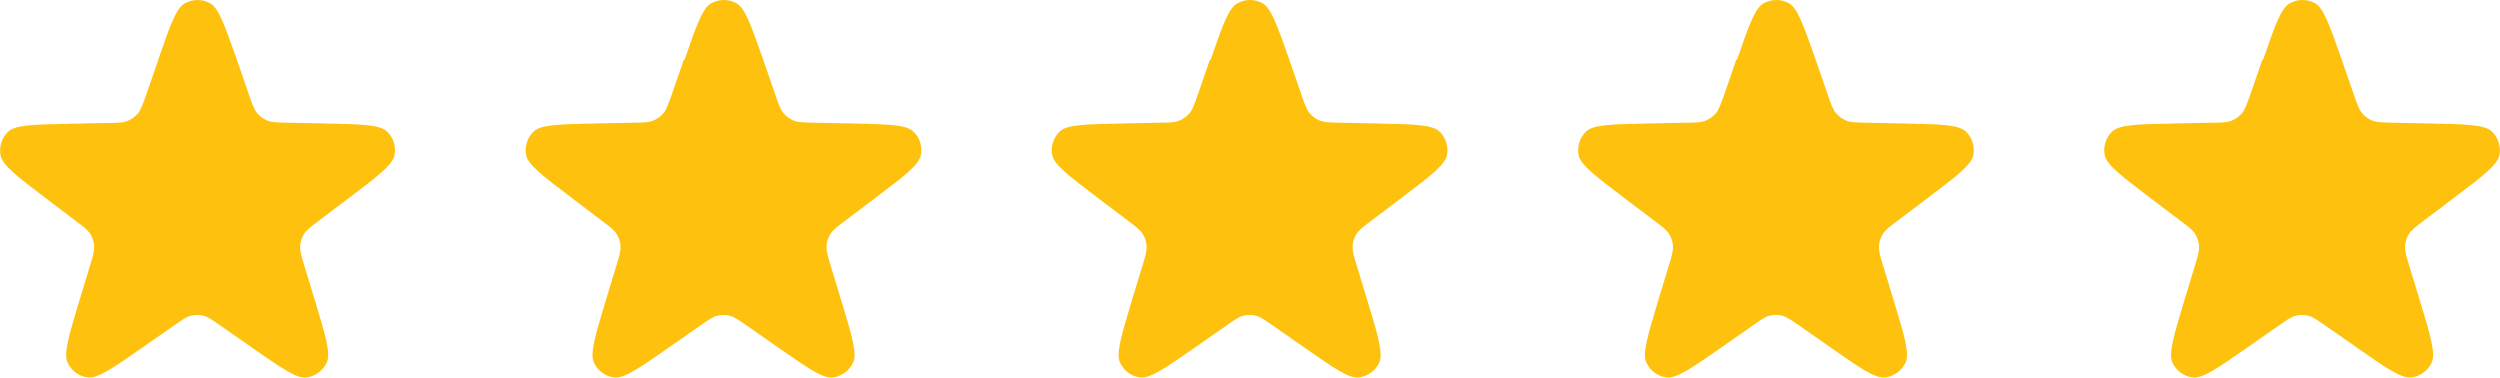 <svg xmlns="http://www.w3.org/2000/svg" id="Layer_1" data-name="Layer 1" viewBox="0 0 96.37 14.58"><defs><style> .cls-1 { fill: #fec20e; } </style></defs><path class="cls-1" d="M6.1,2.3c.46-1.33.69-2,1.04-2.18.3-.16.65-.16.95,0,.34.18.57.85,1.04,2.18l.47,1.36c.13.38.2.57.32.71.1.12.24.22.39.28.17.07.37.07.77.08l1.44.03c1.41.03,2.11.04,2.4.31.24.23.35.57.29.9-.07.38-.63.81-1.76,1.66l-1.15.87c-.32.24-.48.36-.58.52-.09.14-.14.3-.15.46-.01.18.04.38.16.76l.42,1.38c.41,1.35.61,2.02.44,2.37-.15.3-.43.51-.77.56-.39.05-.96-.35-2.12-1.16l-1.19-.83c-.33-.23-.49-.34-.67-.39-.16-.04-.32-.04-.48,0-.18.04-.34.16-.67.39l-1.19.83c-1.16.81-1.74,1.21-2.12,1.16-.33-.04-.62-.25-.77-.56-.17-.35.04-1.03.44-2.37l.42-1.38c.12-.38.17-.58.16-.76-.01-.16-.06-.32-.15-.46-.1-.16-.26-.28-.58-.52l-1.15-.87C.65,6.79.09,6.37.02,5.98c-.06-.33.05-.67.29-.9.28-.27.99-.28,2.4-.31l1.44-.03c.4,0,.6-.01.77-.08.15-.06.28-.16.39-.28.12-.14.18-.33.32-.71l.47-1.36Z"></path><path class="cls-1" d="M26.39,2.3c.46-1.33.69-2,1.04-2.18.3-.16.65-.16.95,0,.34.18.57.85,1.04,2.18l.47,1.36c.13.38.2.57.32.71.1.12.24.22.39.28.17.07.37.07.77.08l1.44.03c1.41.03,2.11.04,2.4.31.24.23.35.57.29.9-.07.38-.63.81-1.76,1.66l-1.15.87c-.32.24-.48.36-.58.52-.09.14-.14.3-.15.46-.01.18.04.38.16.76l.42,1.38c.41,1.35.61,2.02.44,2.37-.15.3-.43.51-.77.56-.39.05-.96-.35-2.12-1.16l-1.19-.83c-.33-.23-.49-.34-.67-.39-.16-.04-.32-.04-.48,0-.18.04-.34.16-.67.39l-1.19.83c-1.16.81-1.74,1.21-2.12,1.16-.33-.04-.62-.25-.77-.56-.17-.35.04-1.03.44-2.37l.42-1.38c.12-.38.17-.58.16-.76-.01-.16-.06-.32-.15-.46-.1-.16-.26-.28-.58-.52l-1.15-.87c-1.12-.85-1.69-1.28-1.76-1.66-.06-.33.05-.67.29-.9.28-.27.99-.28,2.4-.31l1.44-.03c.4,0,.6-.01.77-.08.15-.06.28-.16.39-.28.12-.14.18-.33.32-.71l.47-1.36Z"></path><path class="cls-1" d="M46.67,2.3c.46-1.33.69-2,1.04-2.18.3-.16.65-.16.95,0,.34.18.57.85,1.04,2.18l.47,1.36c.13.38.2.57.32.71.1.12.24.22.39.28.17.07.37.07.77.08l1.44.03c1.41.03,2.11.04,2.4.31.24.23.35.57.29.9-.07.38-.63.81-1.76,1.66l-1.15.87c-.32.24-.48.36-.58.52-.09.14-.14.3-.15.46-.01.18.04.38.16.76l.42,1.38c.41,1.35.61,2.02.44,2.37-.15.3-.43.51-.77.56-.39.05-.96-.35-2.12-1.16l-1.19-.83c-.33-.23-.49-.34-.67-.39-.16-.04-.32-.04-.48,0-.18.04-.34.16-.67.39l-1.19.83c-1.16.81-1.74,1.21-2.12,1.16-.33-.04-.62-.25-.77-.56-.17-.35.04-1.03.44-2.37l.42-1.38c.12-.38.17-.58.16-.76-.01-.16-.06-.32-.15-.46-.1-.16-.26-.28-.58-.52l-1.15-.87c-1.12-.85-1.69-1.28-1.76-1.66-.06-.33.05-.67.29-.9.28-.27.99-.28,2.4-.31l1.44-.03c.4,0,.6-.01.77-.08.15-.06.28-.16.39-.28.12-.14.18-.33.32-.71l.47-1.36Z"></path><path class="cls-1" d="M66.96,2.3c.46-1.33.69-2,1.04-2.18.3-.16.65-.16.95,0,.34.18.57.85,1.04,2.18l.47,1.36c.13.38.2.57.32.71.1.12.24.22.39.28.17.07.37.07.77.08l1.44.03c1.41.03,2.11.04,2.4.31.24.23.35.57.29.9-.07.38-.63.81-1.76,1.66l-1.15.87c-.32.24-.48.36-.58.52-.09.14-.14.3-.15.46-.01.18.04.38.16.76l.42,1.38c.41,1.35.61,2.02.44,2.37-.15.3-.43.51-.77.56-.39.05-.96-.35-2.12-1.16l-1.19-.83c-.33-.23-.49-.34-.67-.39-.16-.04-.32-.04-.48,0-.18.04-.34.16-.67.39l-1.19.83c-1.16.81-1.74,1.21-2.12,1.16-.33-.04-.62-.25-.77-.56-.17-.35.04-1.03.44-2.37l.42-1.38c.12-.38.17-.58.16-.76-.01-.16-.06-.32-.15-.46-.1-.16-.26-.28-.58-.52l-1.15-.87c-1.12-.85-1.69-1.28-1.76-1.66-.06-.33.05-.67.29-.9.28-.27.99-.28,2.4-.31l1.44-.03c.4,0,.6-.01.77-.08.15-.06.28-.16.39-.28.12-.14.18-.33.32-.71l.47-1.36Z"></path><path class="cls-1" d="M87.24,2.3c.46-1.33.69-2,1.04-2.18.3-.16.65-.16.95,0,.34.18.57.85,1.04,2.18l.47,1.36c.13.38.2.57.32.71.1.12.24.22.39.28.17.07.37.07.77.08l1.44.03c1.41.03,2.11.04,2.4.31.24.23.35.57.29.9-.07.38-.63.81-1.76,1.66l-1.15.87c-.32.24-.48.36-.58.52-.09.14-.14.3-.15.46-.01.18.04.38.16.76l.42,1.38c.41,1.35.61,2.02.44,2.37-.15.3-.43.51-.77.56-.39.05-.96-.35-2.12-1.16l-1.19-.83c-.33-.23-.49-.34-.67-.39-.16-.04-.32-.04-.48,0-.18.04-.34.16-.67.39l-1.19.83c-1.16.81-1.74,1.21-2.12,1.16-.33-.04-.62-.25-.77-.56-.17-.35.04-1.03.44-2.37l.42-1.38c.12-.38.17-.58.16-.76-.01-.16-.06-.32-.15-.46-.1-.16-.26-.28-.58-.52l-1.15-.87c-1.12-.85-1.69-1.28-1.76-1.66-.06-.33.05-.67.29-.9.28-.27.99-.28,2.4-.31l1.44-.03c.4,0,.6-.01.77-.08.15-.06.28-.16.39-.28.12-.14.18-.33.32-.71l.47-1.36Z"></path></svg>